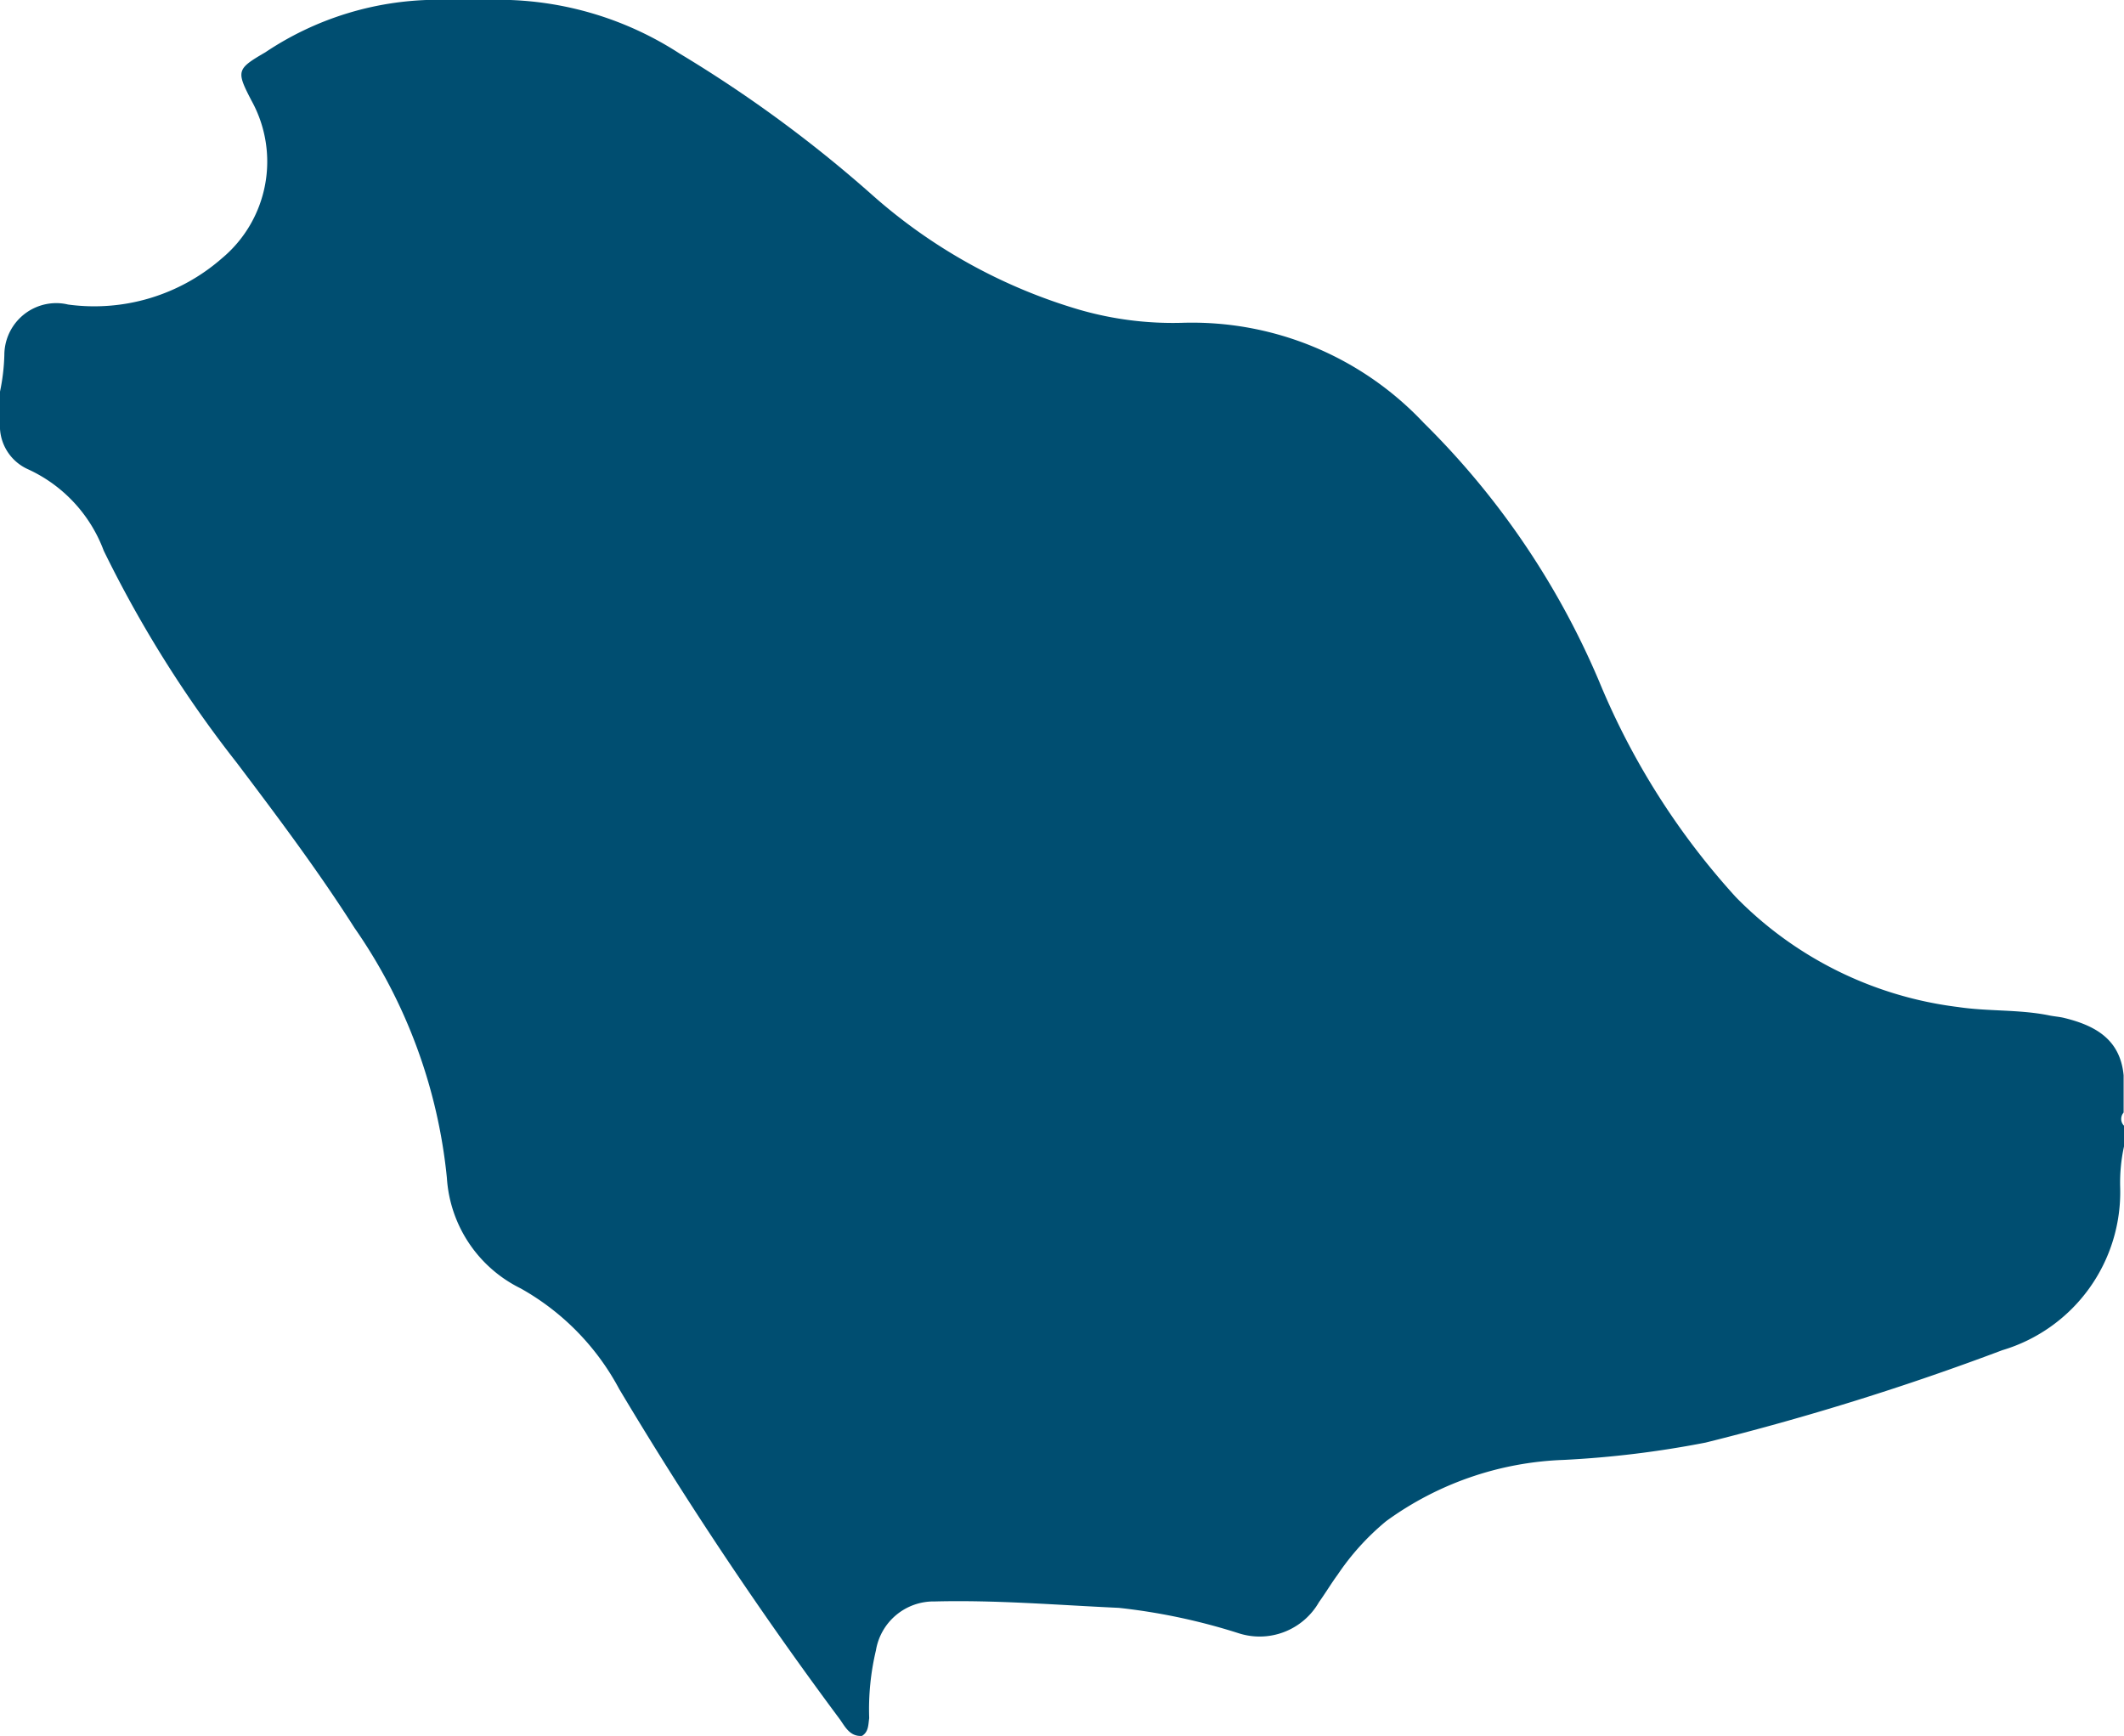 <svg xmlns="http://www.w3.org/2000/svg" width="63.095" height="51.56" viewBox="0 0 63.095 51.56">
  <path id="domiciliation" d="M829.545,1953.587v.616a5.062,5.062,0,0,0-.114,1.209,4.9,4.9,0,0,1-3.5,4.842,78.926,78.926,0,0,1-8.813,2.744,29.765,29.765,0,0,1-4.218.515,9.528,9.528,0,0,0-5.273,1.819,7.437,7.437,0,0,0-1.441,1.59c-.194.264-.362.547-.554.814a2.032,2.032,0,0,1-2.4.921,18.129,18.129,0,0,0-3.547-.75c-1.823-.083-3.643-.237-5.468-.19a1.738,1.738,0,0,0-1.747,1.454,7.566,7.566,0,0,0-.2,2.012c-.029.2-.017.408-.214.527-.351.025-.494-.258-.652-.485a115.438,115.438,0,0,1-6.561-9.819,7.427,7.427,0,0,0-2.93-2.989,3.934,3.934,0,0,1-2.188-3.281,15.7,15.7,0,0,0-2.742-7.421c-1.083-1.7-2.285-3.3-3.5-4.908a35.216,35.216,0,0,1-3.952-6.3,4.32,4.32,0,0,0-2.248-2.417,1.408,1.408,0,0,1-.833-1.2v-1.107a6,6,0,0,0,.129-1.085,1.545,1.545,0,0,1,1.541-1.543,1.487,1.487,0,0,1,.351.042,5.756,5.756,0,0,0,4.57-1.372,3.739,3.739,0,0,0,.879-4.686c-.457-.879-.443-.937.41-1.432a9.213,9.213,0,0,1,5.028-1.561h1.988a9.892,9.892,0,0,1,5.285,1.592,38.587,38.587,0,0,1,5.7,4.179,16.1,16.1,0,0,0,6.189,3.436,10.023,10.023,0,0,0,3.042.387,9.443,9.443,0,0,1,7.176,2.967,23.857,23.857,0,0,1,5.217,7.686,21.9,21.9,0,0,0,4.062,6.407,11.152,11.152,0,0,0,6.6,3.262c.894.134,1.8.067,2.692.246.155.034.326.042.484.084.912.227,1.641.638,1.741,1.7v1.105A.285.285,0,0,0,829.545,1953.587Z" transform="translate(-766.45 -1920.152)" fill="#004e71"/>
</svg>
